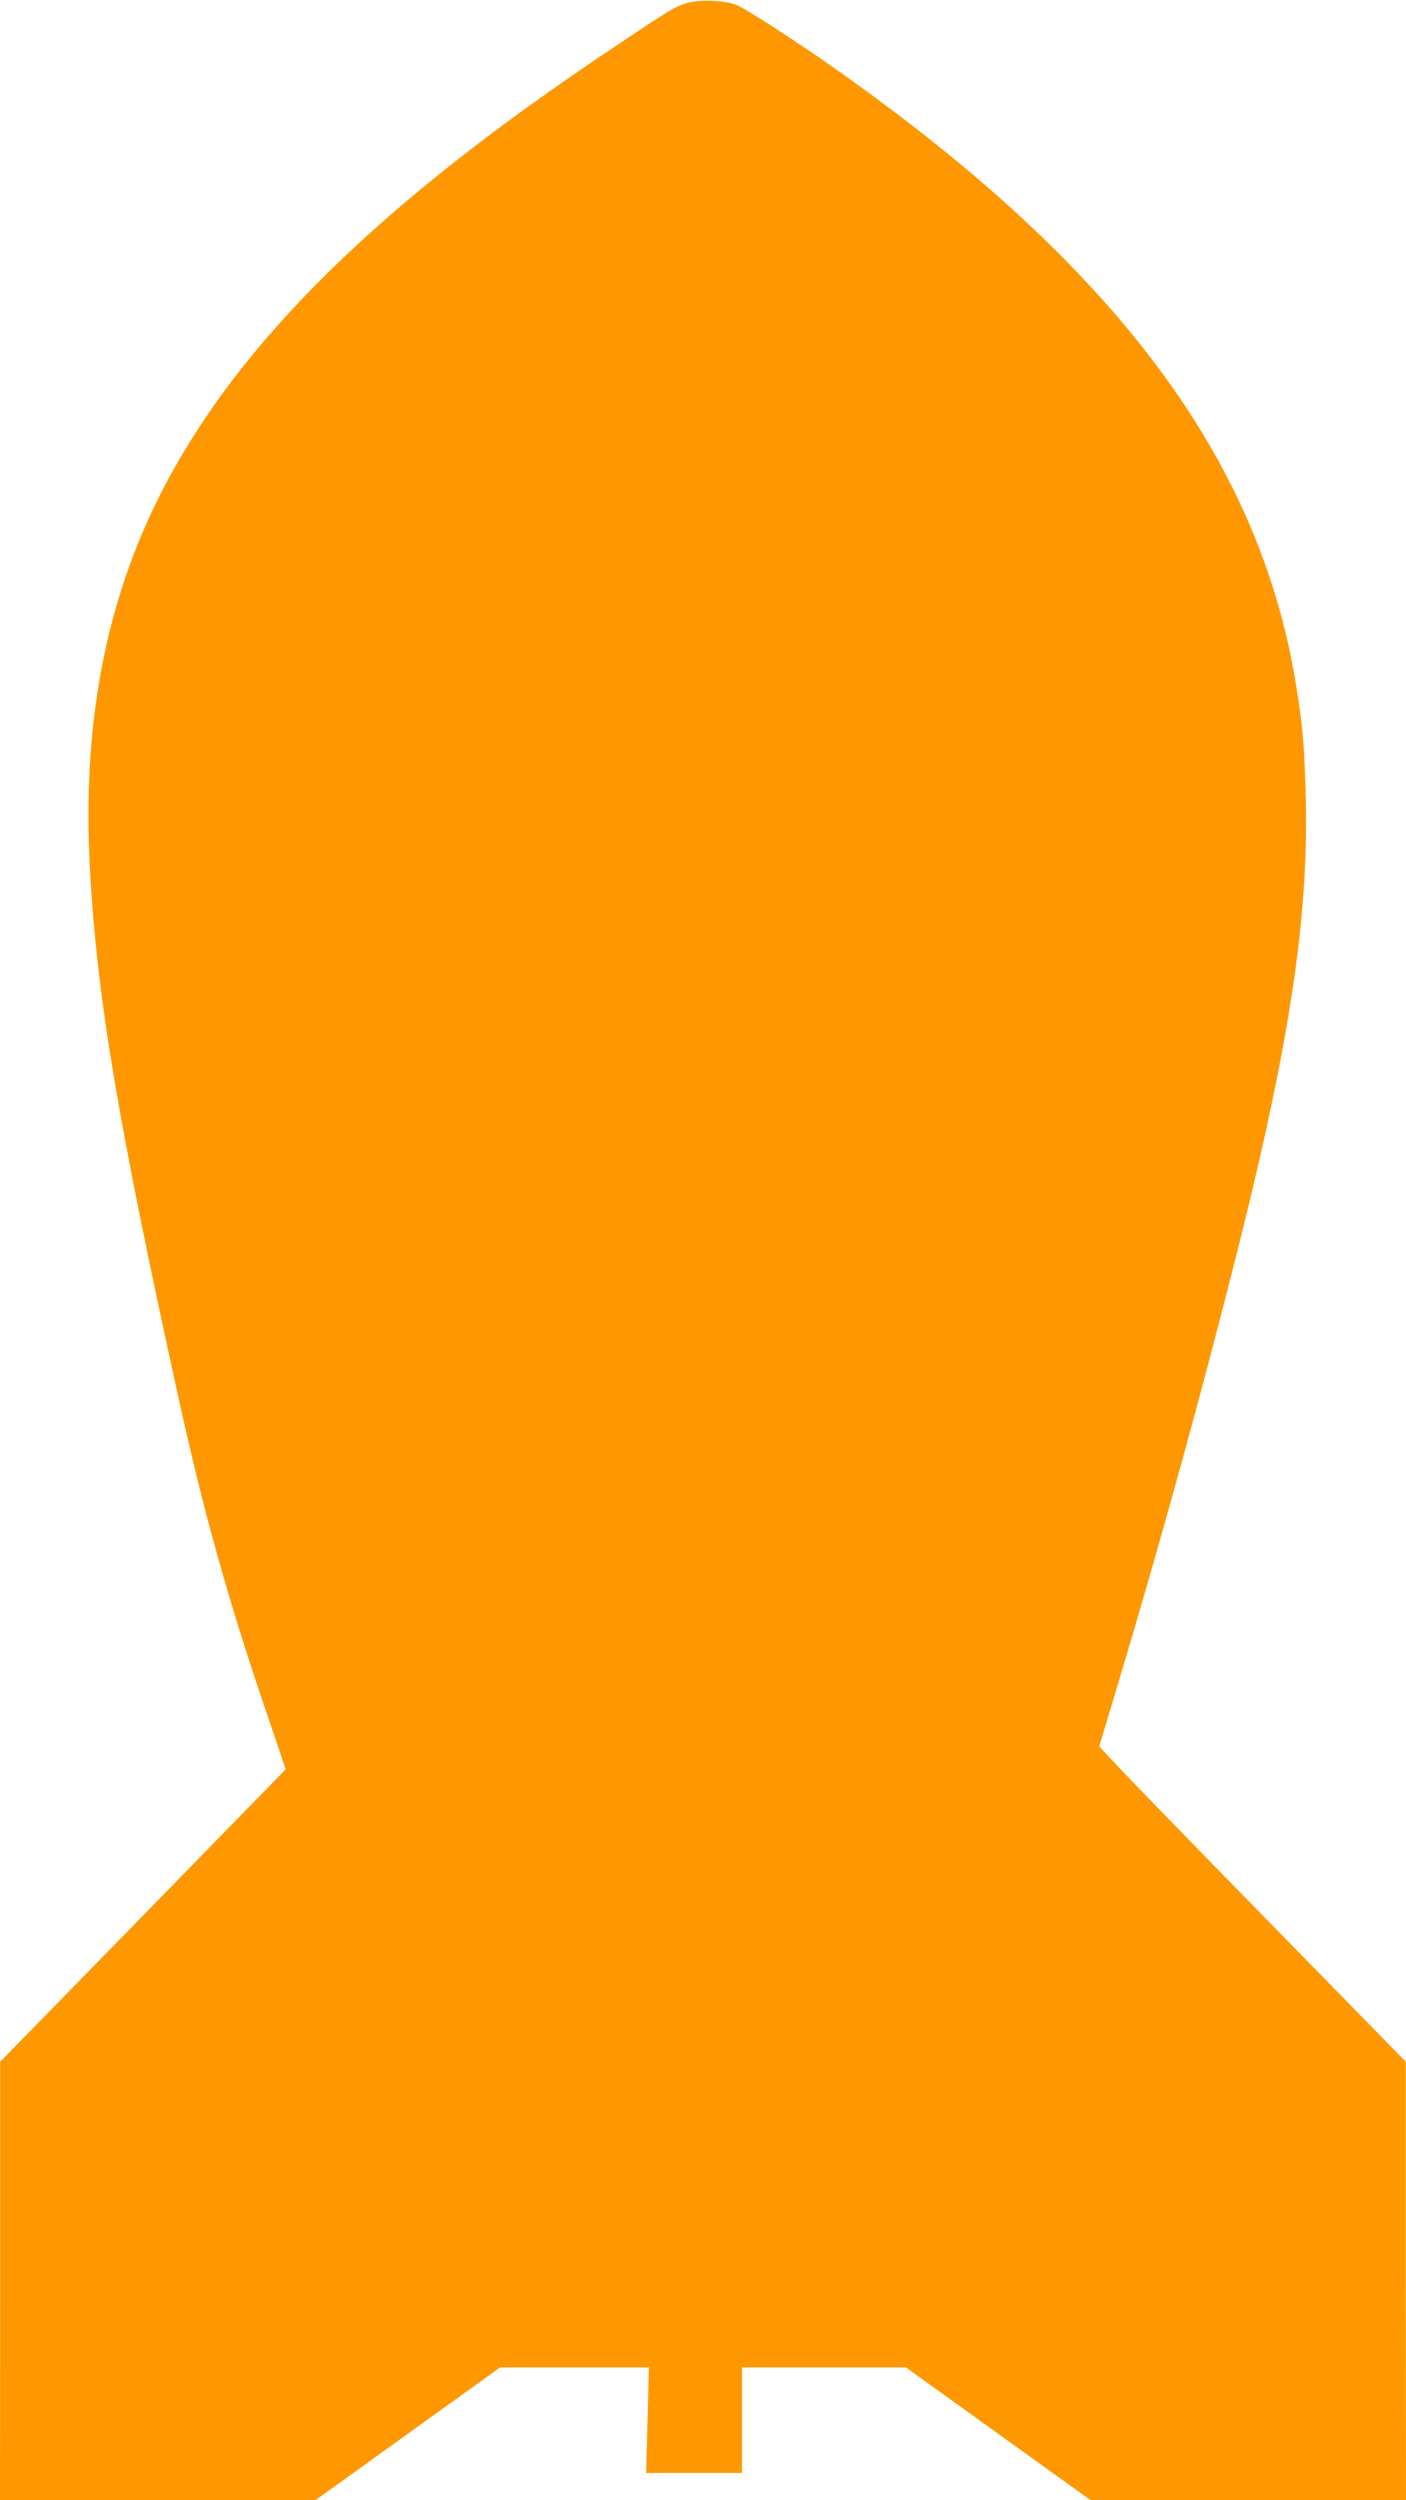 <?xml version="1.0" standalone="no"?>
<!DOCTYPE svg PUBLIC "-//W3C//DTD SVG 20010904//EN"
 "http://www.w3.org/TR/2001/REC-SVG-20010904/DTD/svg10.dtd">
<svg version="1.0" xmlns="http://www.w3.org/2000/svg"
 width="720pt" height="1280pt" viewBox="0 0 720 1280"
 preserveAspectRatio="xMidYMid meet">
<g transform="translate(0,1280) scale(0.1,-0.1)"
fill="#ff9800" stroke="none">
<path d="M3520 12785 c-62 -18 -73 -24 -375 -226 -1200 -799 -1922 -1508
-2316 -2274 -284 -553 -406 -1178 -370 -1902 33 -663 141 -1312 457 -2748 127
-574 246 -1003 434 -1560 51 -148 97 -284 102 -302 l11 -31 -731 -749 -731
-748 0 -1122 -1 -1123 808 0 807 0 473 340 473 340 381 0 381 0 -7 -270 -7
-270 246 0 245 0 0 270 0 270 420 0 419 0 473 -340 473 -340 808 0 807 0 -1
1123 0 1122 -680 695 c-374 382 -727 745 -785 807 l-105 112 100 333 c223 743
437 1523 620 2253 257 1031 351 1657 338 2260 -7 275 -15 376 -52 601 -190
1147 -921 2125 -2335 3126 -219 155 -485 327 -532 344 -63 23 -182 27 -248 9z"/>
</g>
</svg>
